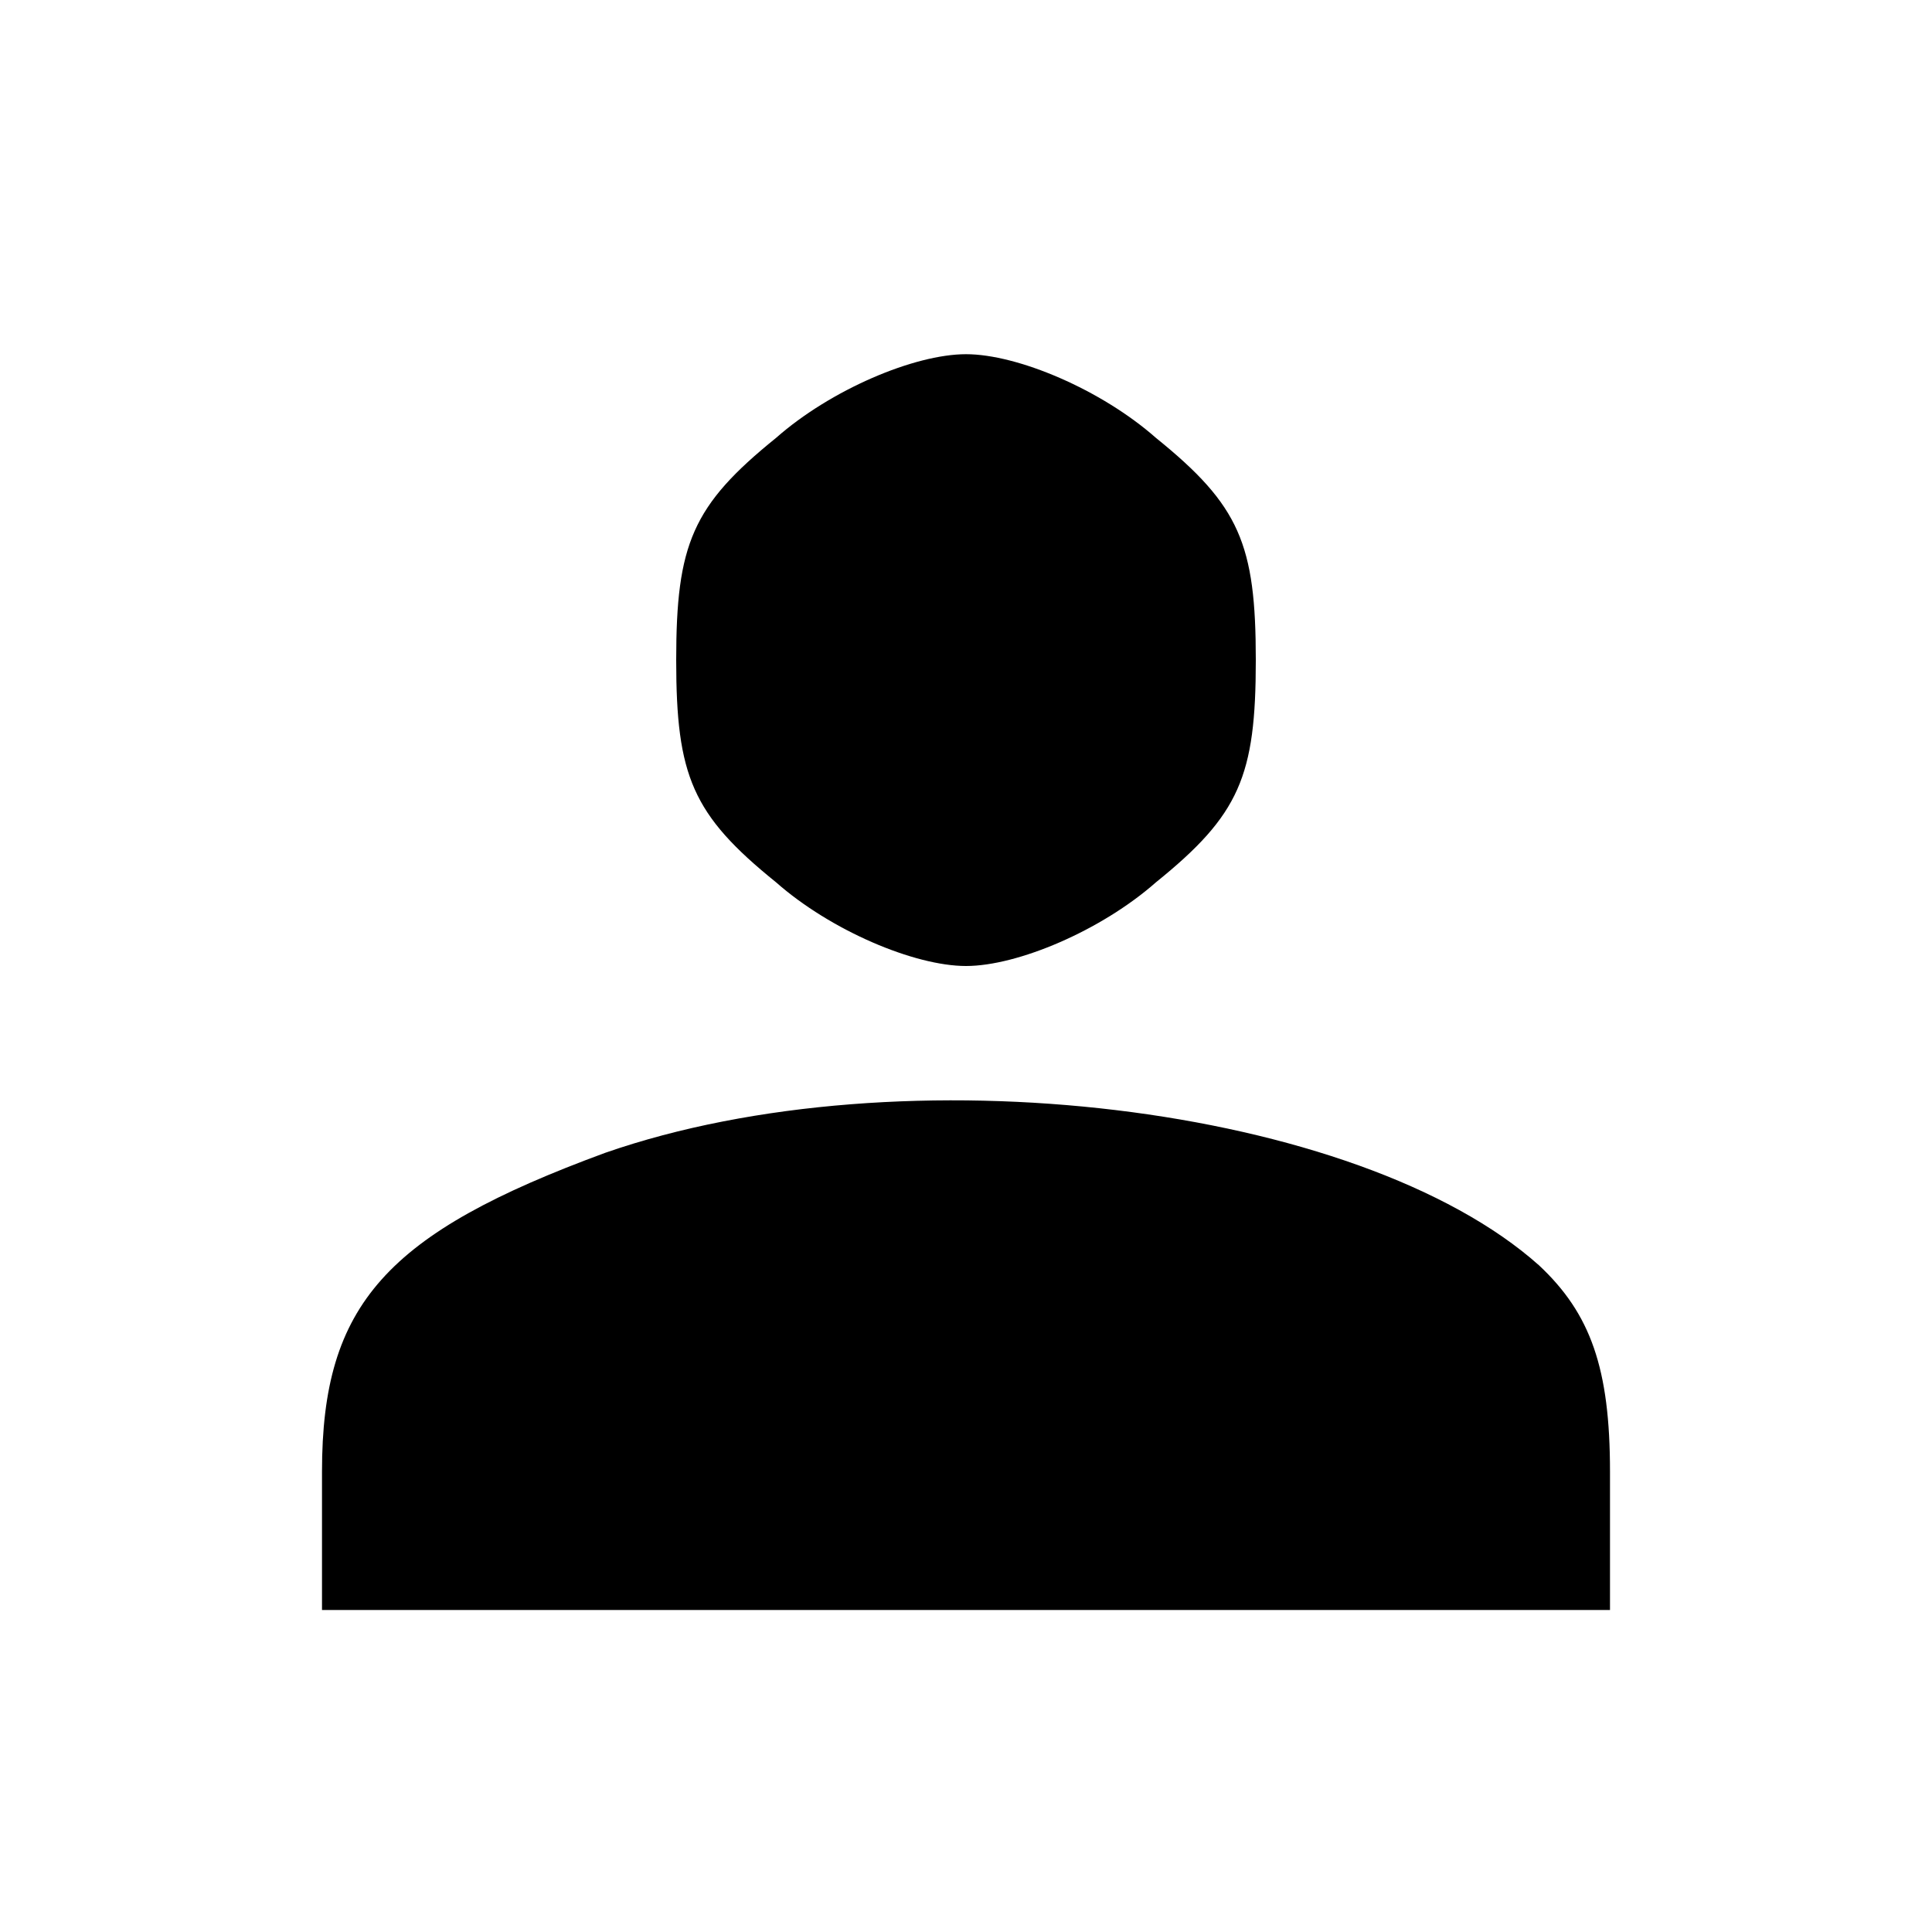 <?xml version="1.0" standalone="no"?>
<!DOCTYPE svg PUBLIC "-//W3C//DTD SVG 20010904//EN"
 "http://www.w3.org/TR/2001/REC-SVG-20010904/DTD/svg10.dtd">
<svg version="1.0" xmlns="http://www.w3.org/2000/svg"
 width="60pt" height="60pt" viewBox="0 0 60 60"
 preserveAspectRatio="xMidYMid meet">

<g transform="translate(0,60) scale(0.1,-0.1)"
fill="#000000" stroke="none">
<path d="M241 464 c-26 -21 -31 -33 -31 -69 0 -36 5 -48 31 -69 17 -15 43 -26
59 -26 16 0 42 11 59 26 26 21 31 33 31 69 0 36 -5 48 -31 69 -17 15 -43 26
-59 26 -16 0 -42 -11 -59 -26z"/>
<path d="M188 242 c-68 -25 -88 -47 -88 -99 l0 -43 200 0 200 0 0 43 c0 32 -6
49 -22 64 -56 50 -198 67 -290 35z"/>
</g>
</svg>
